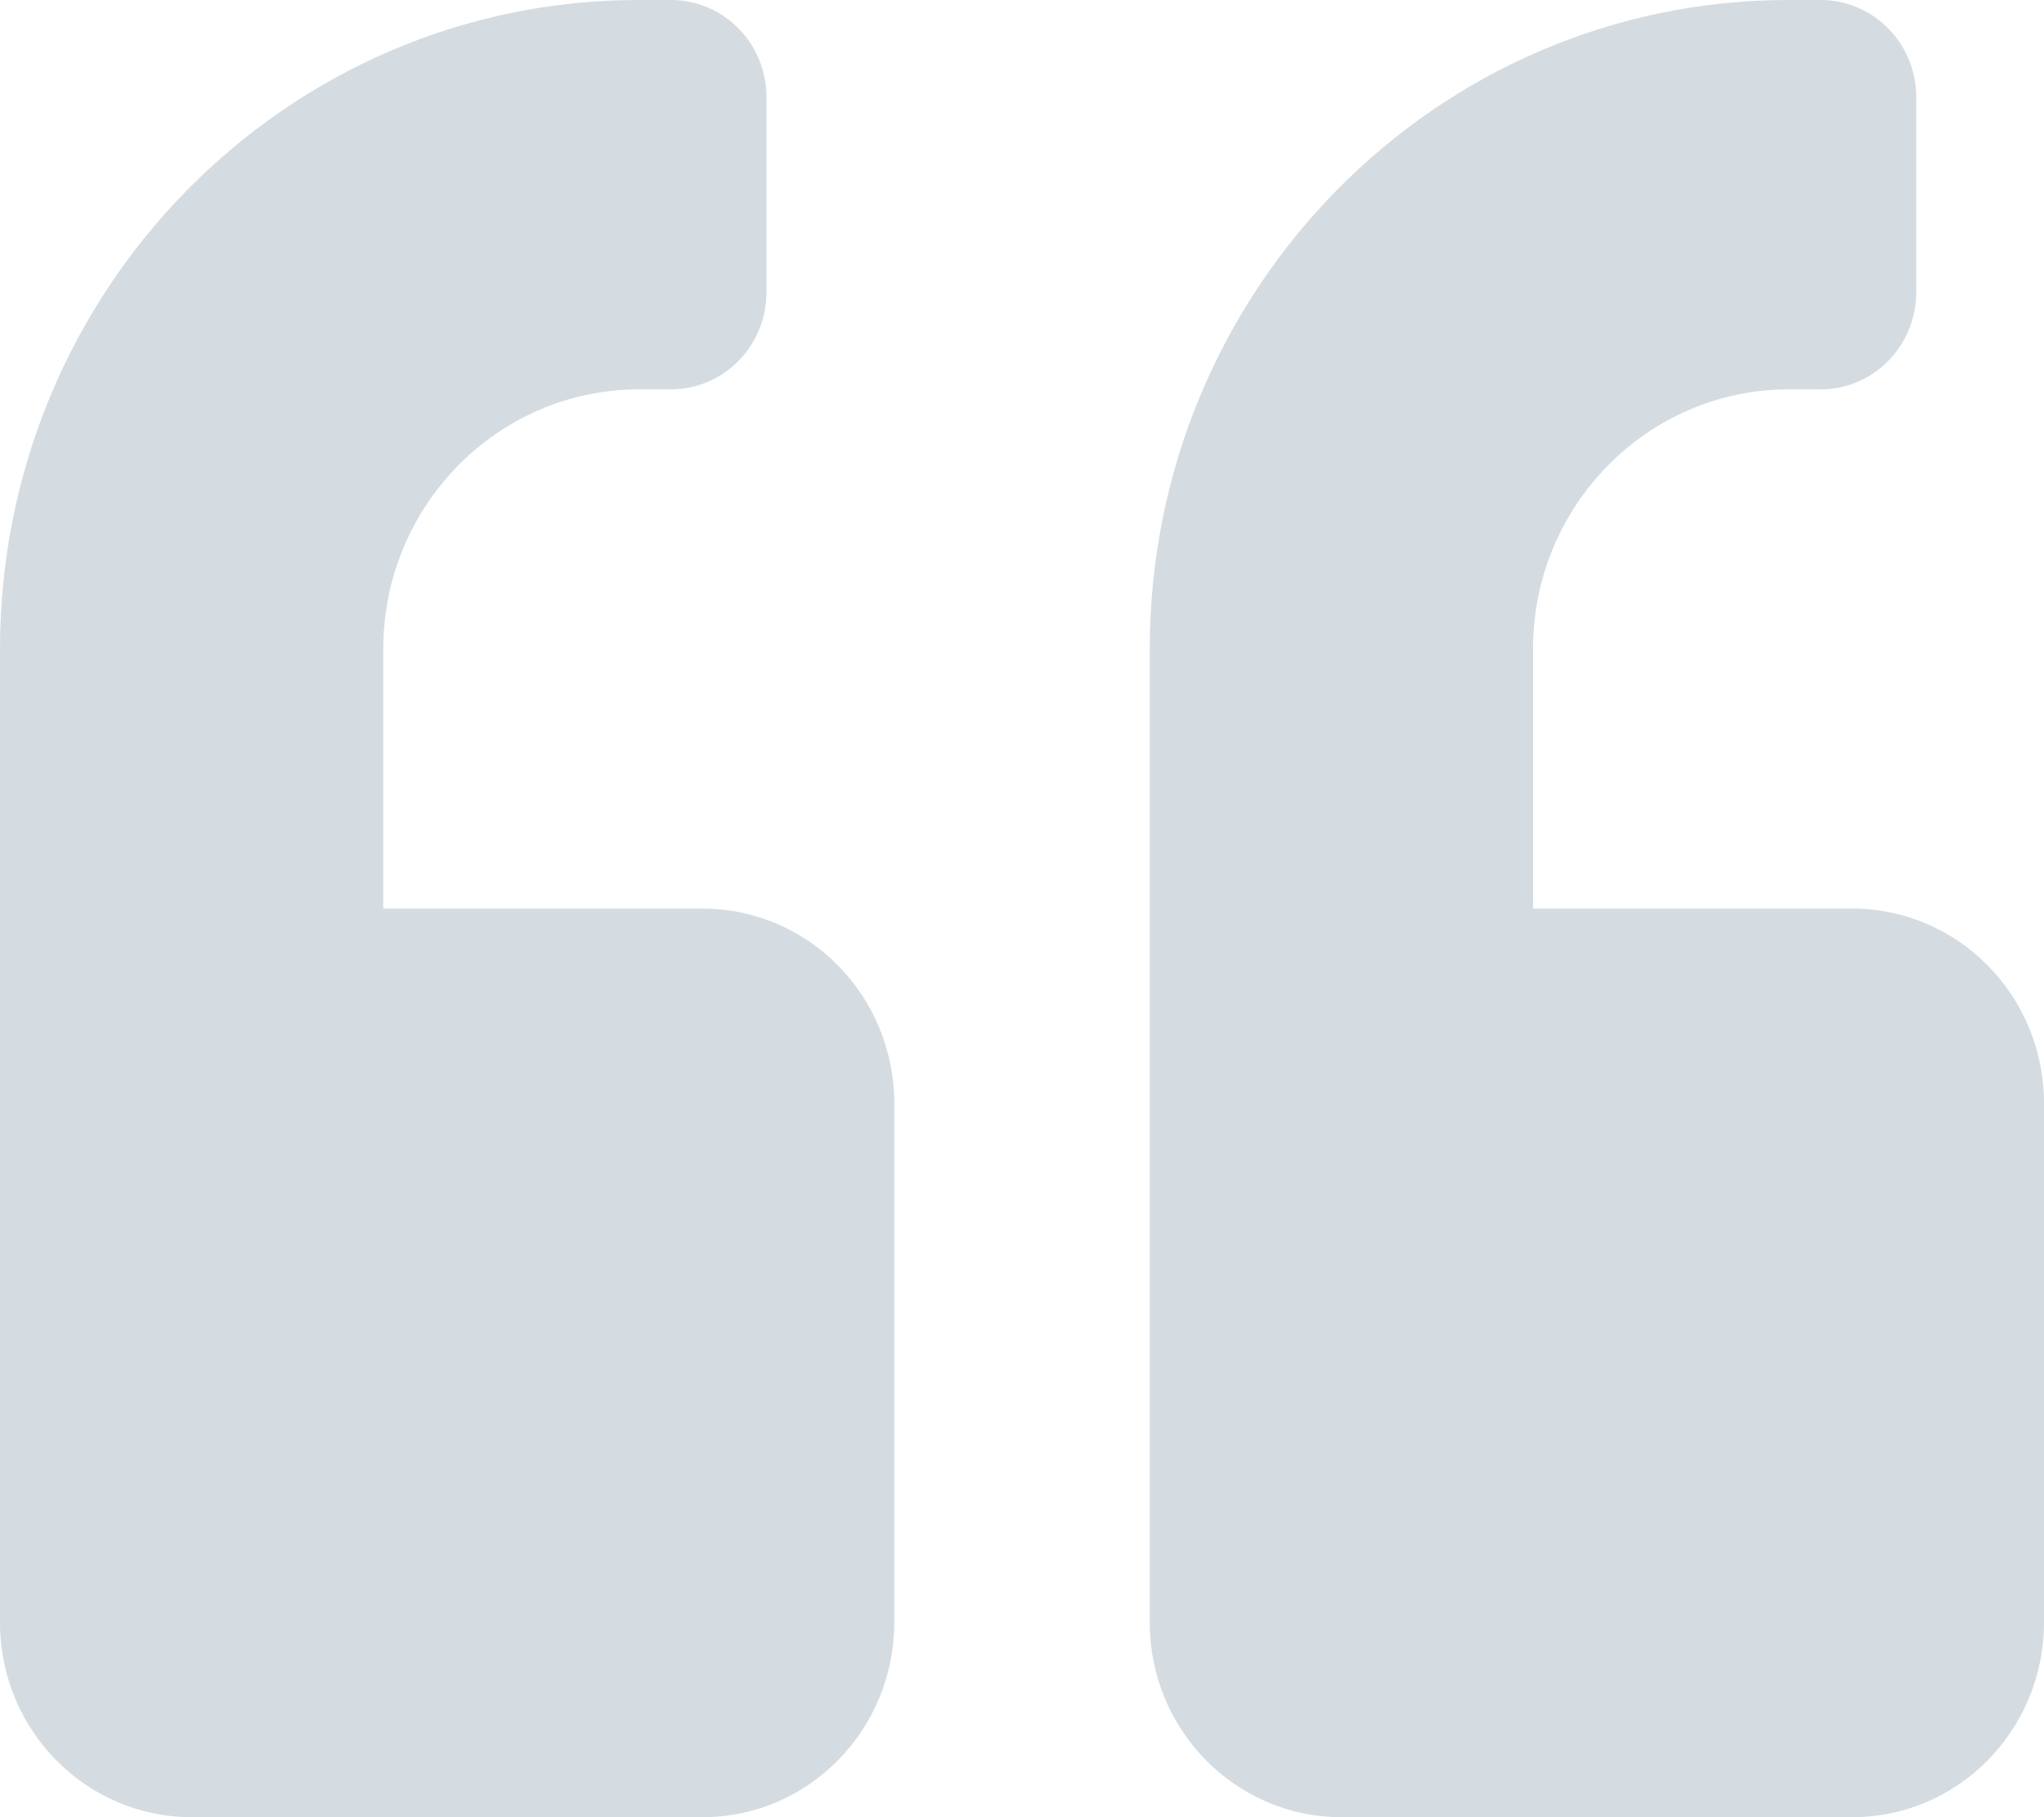 <?xml version="1.0" encoding="utf-8"?>
<svg width="36px" height="32px" viewBox="0 0 36 32" version="1.1" xmlns:xlink="http://www.w3.org/1999/xlink" xmlns="http://www.w3.org/2000/svg">
  <g id="quote-left-duotone">
    <path d="M12.375 16L6.75 16L6.75 11.429C6.752 8.905 8.766 6.86 11.25 6.857L11.812 6.857C12.259 6.858 12.688 6.679 13.004 6.359C13.32 6.039 13.499 5.605 13.5 5.151L13.5 1.714C13.501 1.261 13.325 0.825 13.01 0.504C12.695 0.182 12.267 0.001 11.821 0L11.25 0C5.037 -7.61296e-16 0 5.117 0 11.429L0 28.571C0 30.465 1.511 32 3.375 32L12.375 32C14.239 32 15.75 30.465 15.75 28.571L15.75 19.429C15.75 17.535 14.239 16 12.375 16Z" transform="translate(20.25 0)" id="Path" fill="#D4DCE2" fill-rule="evenodd" stroke="none" />
    <path d="M12.375 16L6.75 16L6.75 11.429C6.752 8.905 8.766 6.86 11.25 6.857L11.812 6.857C12.259 6.858 12.688 6.679 13.004 6.359C13.32 6.039 13.499 5.605 13.5 5.151L13.5 1.714C13.501 1.261 13.325 0.825 13.01 0.504C12.695 0.182 12.267 0.001 11.821 0L11.25 0C5.037 -7.61296e-16 7.60898e-16 5.117 0 11.429L0 28.571C2.28269e-16 30.465 1.511 32 3.375 32L12.375 32C14.239 32 15.75 30.465 15.75 28.571L15.75 19.429C15.75 17.535 14.239 16 12.375 16Z" id="Path" fill="#D4DCE2" fill-rule="evenodd" stroke="none" />
  </g>
</svg>